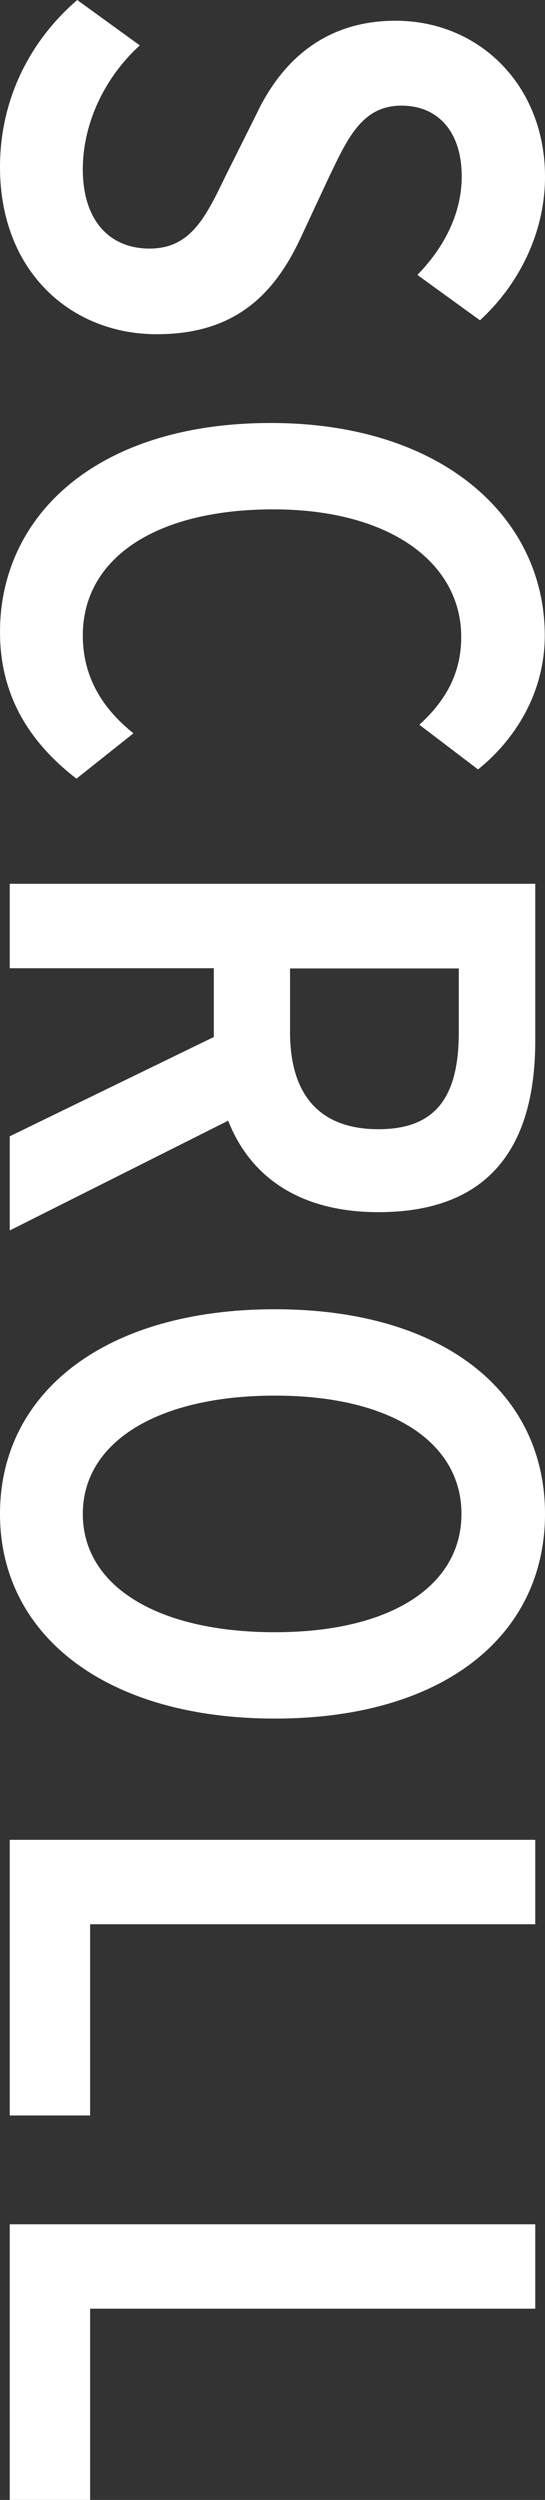 <?xml version="1.0" encoding="UTF-8"?><svg id="_レイヤー_2" xmlns="http://www.w3.org/2000/svg" viewBox="0 0 22.38 102.48"><rect x="0" y="0" width="22.38" height="102.48" fill="#333333" stroke="none"/><defs><style>.cls-1{fill:#fff;}</style></defs><g id="MUSELOGO"><g><path class="cls-1" d="M3.17,0l2.57,1.86c-1.49,1.36-2.34,3.25-2.34,5.08,0,2.09,1.09,3.25,2.74,3.25s2.28-1.22,3.1-2.93l1.29-2.58c.89-1.89,2.57-3.83,5.71-3.83,3.46,0,6.14,2.67,6.14,6.39,0,2.29-1.06,4.41-2.67,5.89l-2.57-1.86c1.16-1.19,1.82-2.58,1.82-4.04,0-1.77-.92-2.9-2.48-2.9-1.65,0-2.24,1.42-3,2.99l-1.19,2.55c-1.09,2.27-2.71,3.83-5.84,3.83C2.94,13.71,0,11.15,0,6.85,0,4.24,1.09,1.8,3.17,0Z"/><path class="cls-1" d="M11.12,17.34c7.06,0,11.25,3.89,11.25,8.71,0,2.38-1.25,4.3-2.74,5.49l-2.41-1.83c1.09-.99,1.72-2.12,1.72-3.6,0-3.02-2.9-5.23-7.72-5.23s-7.82,2-7.82,5.17c0,1.65,.76,2.96,2.08,4.01l-2.34,1.86c-2.08-1.6-3.14-3.57-3.14-6.01,0-4.76,3.96-8.57,11.12-8.57Z"/><path class="cls-1" d="M21.98,36.24v6.42c0,3.98-1.58,7.03-6.44,7.03-3.27,0-5.28-1.48-6.17-3.75L.4,50.44v-3.86l8.38-4.07v-2.82H.4v-3.46H21.98Zm-10.07,6.07c0,2.58,1.22,3.98,3.63,3.98s3.3-1.39,3.3-3.98v-2.61h-6.93v2.61Z"/><path class="cls-1" d="M11.29,53.67c6.96,0,11.09,3.43,11.09,8.39s-4.13,8.39-11.09,8.39S0,67.02,0,62.06s4.29-8.39,11.29-8.39Zm0,13.24c4.79,0,7.66-1.92,7.66-4.85s-2.87-4.85-7.66-4.85-7.89,1.89-7.89,4.85,3.07,4.85,7.89,4.85Z"/><path class="cls-1" d="M21.98,75.42v3.46H3.7v7.84H.4v-11.3H21.98Z"/><path class="cls-1" d="M21.98,91.18v3.46H3.7v7.84H.4v-11.3H21.98Z"/></g></g></svg>